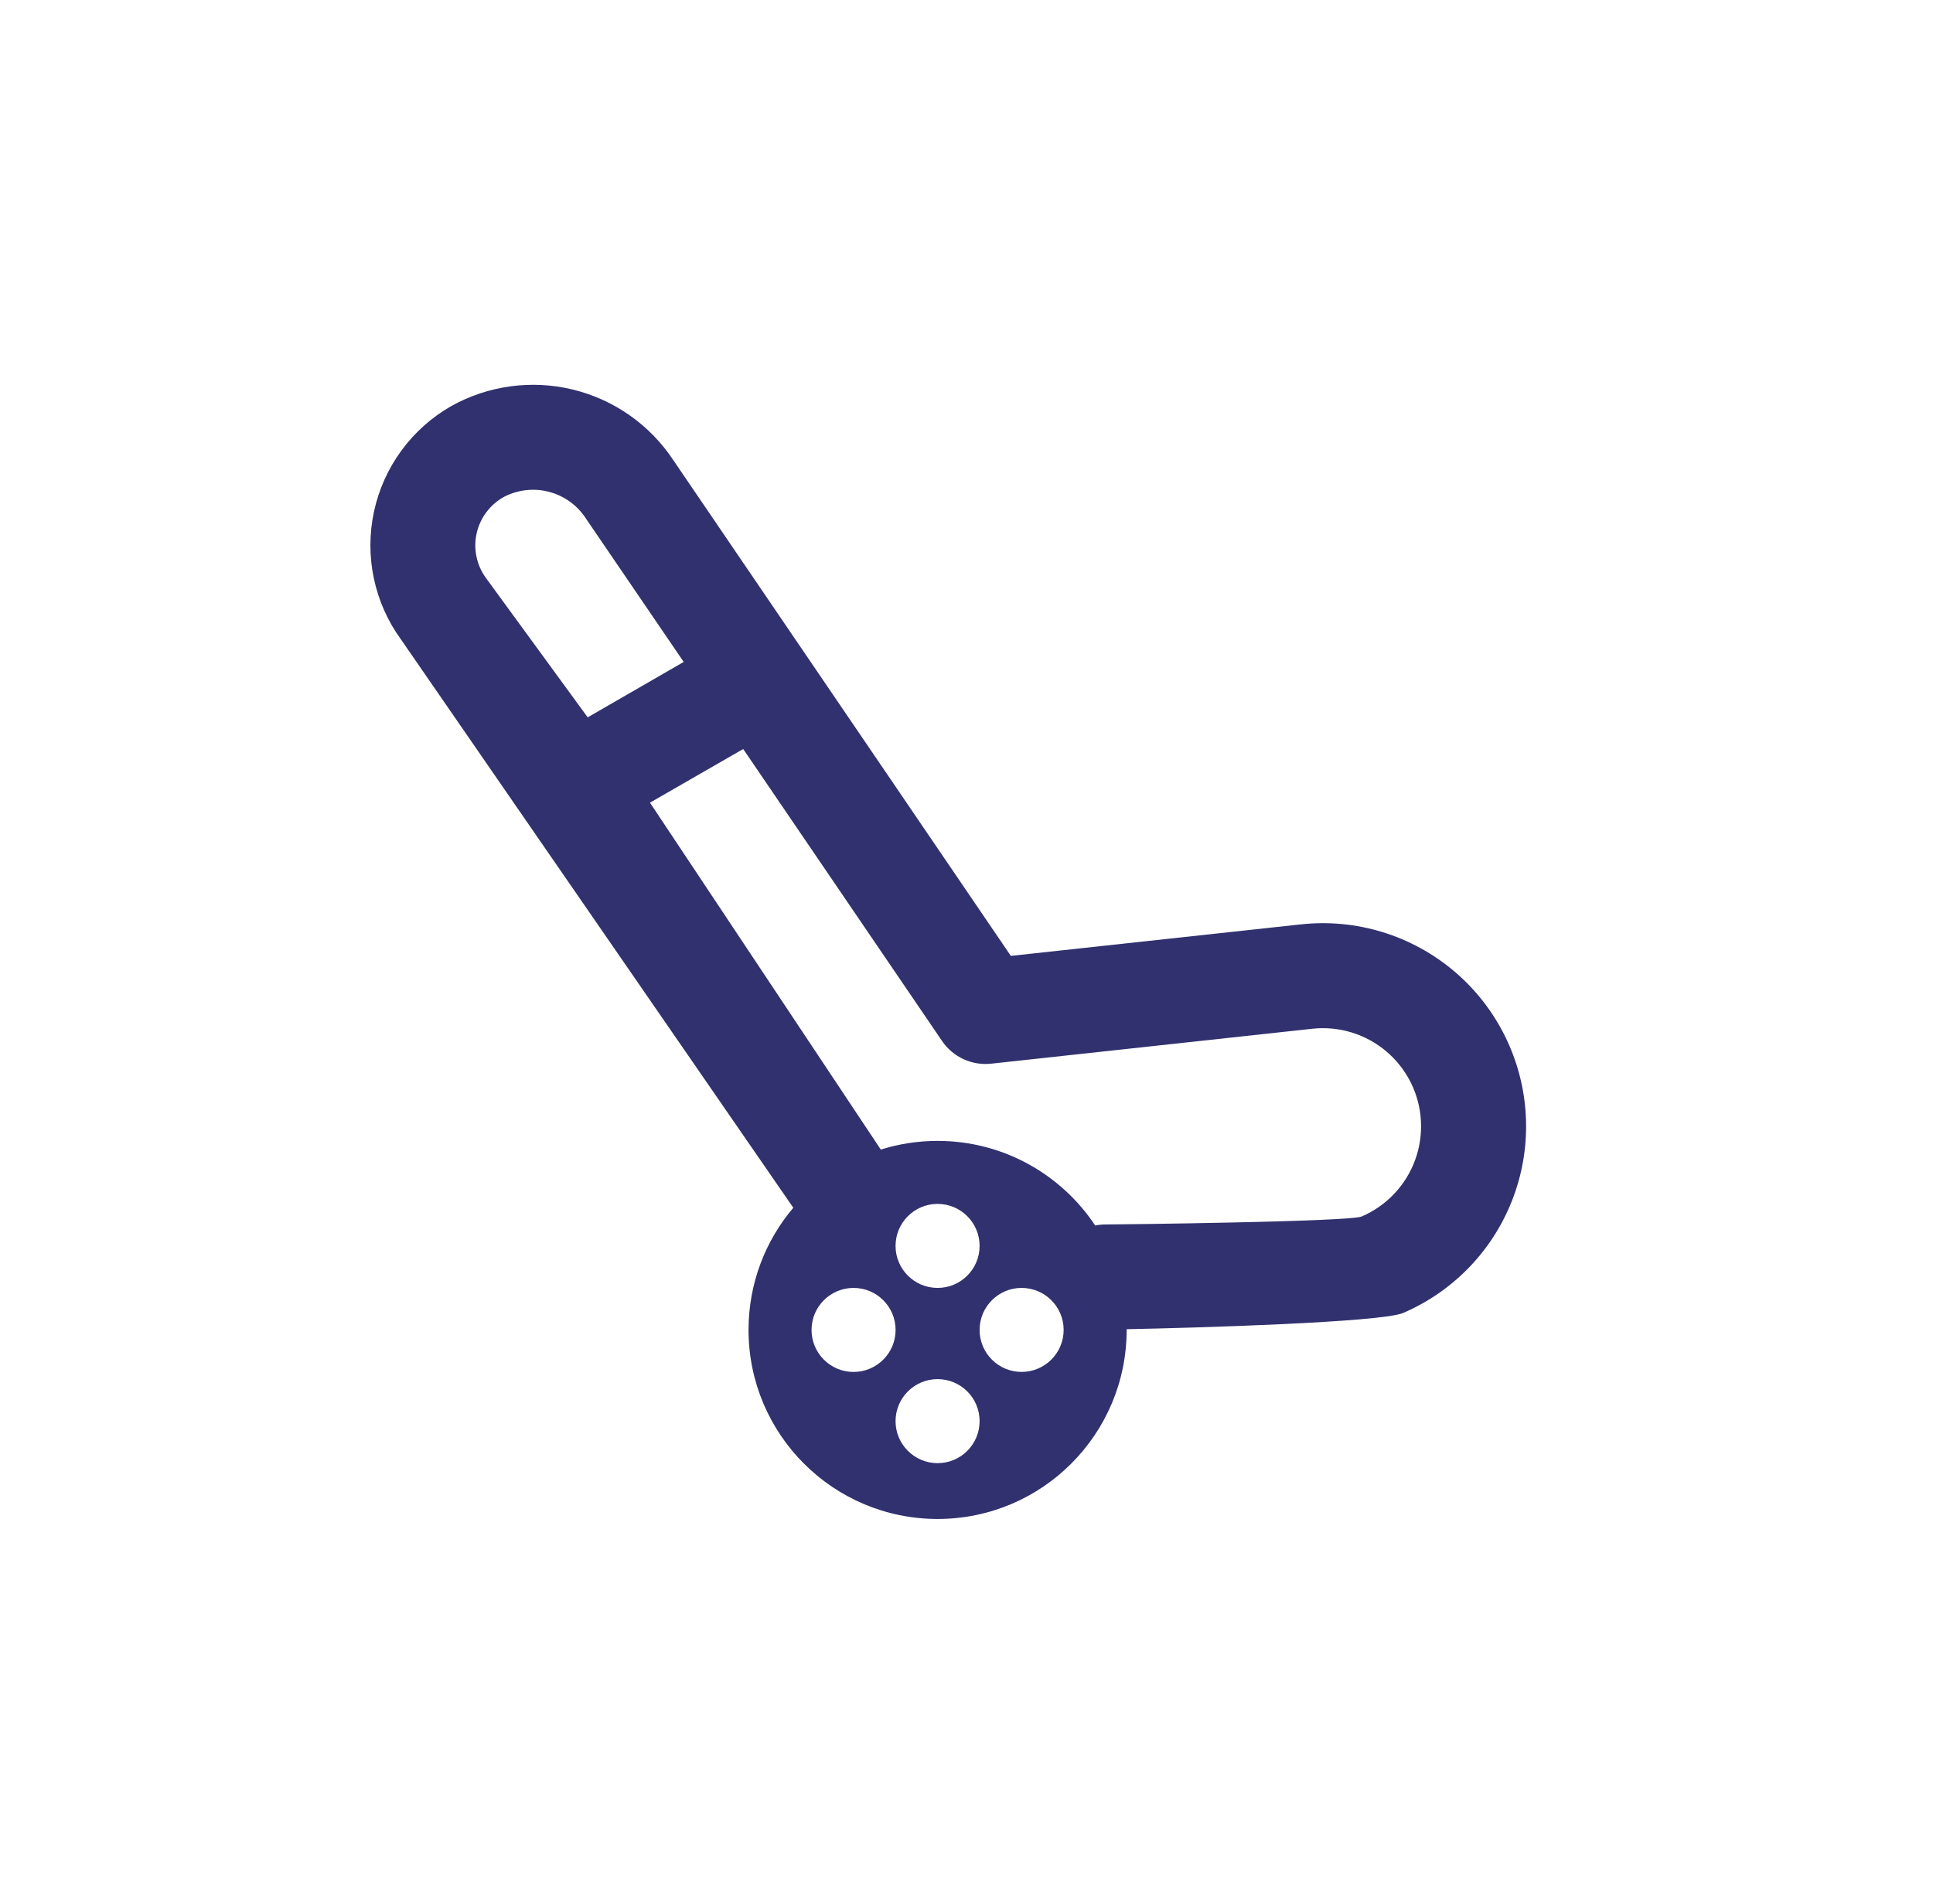 <svg width="67" height="66" viewBox="0 0 67 66" fill="none" xmlns="http://www.w3.org/2000/svg">
<g id="Component 1">
<path id="florbal" fill-rule="evenodd" clip-rule="evenodd" d="M35.037 33.139L45.081 32.047H45.087C46.039 31.942 47.002 32.033 47.917 32.314C48.832 32.594 49.681 33.058 50.411 33.678C51.141 34.297 51.737 35.059 52.162 35.917C52.588 36.774 52.834 37.71 52.886 38.666C52.938 39.622 52.795 40.578 52.464 41.477C52.134 42.375 51.624 43.197 50.966 43.892C50.307 44.587 49.514 45.14 48.634 45.518C47.87 45.847 41.368 46.037 39.051 46.081C39.051 46.089 39.051 46.098 39.051 46.106C39.051 49.725 36.117 52.66 32.498 52.66C28.879 52.66 25.945 49.725 25.945 46.106C25.945 44.491 26.529 43.013 27.497 41.871L13.905 22.178C13.444 21.547 13.122 20.825 12.96 20.06C12.797 19.295 12.798 18.505 12.962 17.74C13.126 16.975 13.449 16.254 13.911 15.623C14.372 14.992 14.962 14.466 15.641 14.078C16.923 13.363 18.428 13.159 19.854 13.505C21.28 13.852 22.523 14.724 23.334 15.947L35.037 33.139ZM30.53 39.854C31.151 39.658 31.812 39.553 32.498 39.553C34.779 39.553 36.787 40.718 37.961 42.486C38.079 42.462 38.2 42.45 38.323 42.45C38.785 42.45 46.77 42.357 47.195 42.174C47.62 41.992 48.004 41.725 48.322 41.389C48.64 41.054 48.887 40.657 49.047 40.223C49.206 39.789 49.276 39.327 49.251 38.865C49.227 38.403 49.108 37.951 48.903 37.537C48.697 37.123 48.41 36.754 48.057 36.455C47.705 36.155 47.295 35.931 46.853 35.795C46.41 35.659 45.945 35.615 45.486 35.665L34.354 36.876C34.026 36.911 33.695 36.857 33.395 36.719C33.096 36.581 32.84 36.364 32.654 36.091L25.76 25.967L22.529 27.827L30.53 39.854ZM16.841 20.034L20.37 24.869L23.698 22.948L20.321 17.995C20.03 17.536 19.578 17.201 19.053 17.057C18.528 16.913 17.968 16.971 17.483 17.218C17.243 17.348 17.032 17.528 16.867 17.745C16.701 17.963 16.584 18.214 16.523 18.48C16.462 18.747 16.459 19.024 16.514 19.292C16.569 19.56 16.68 19.813 16.841 20.034ZM35.41 44.65C36.215 44.65 36.867 45.302 36.867 46.106C36.867 46.91 36.215 47.562 35.41 47.562C34.606 47.562 33.954 46.91 33.954 46.106C33.954 45.302 34.606 44.65 35.41 44.65ZM29.585 44.65C30.39 44.65 31.042 45.302 31.042 46.106C31.042 46.91 30.39 47.563 29.585 47.563C28.781 47.563 28.129 46.91 28.129 46.106C28.129 45.302 28.781 44.65 29.585 44.65ZM32.498 41.737C33.302 41.737 33.954 42.389 33.954 43.194C33.954 43.998 33.302 44.65 32.498 44.65C31.694 44.65 31.041 43.998 31.041 43.194C31.041 42.389 31.694 41.737 32.498 41.737ZM32.498 47.812C33.302 47.812 33.954 48.464 33.954 49.268C33.954 50.073 33.302 50.725 32.498 50.725C31.694 50.725 31.041 50.073 31.041 49.268C31.041 48.464 31.694 47.812 32.498 47.812Z" fill="#31316F"/>
</g>
</svg>
